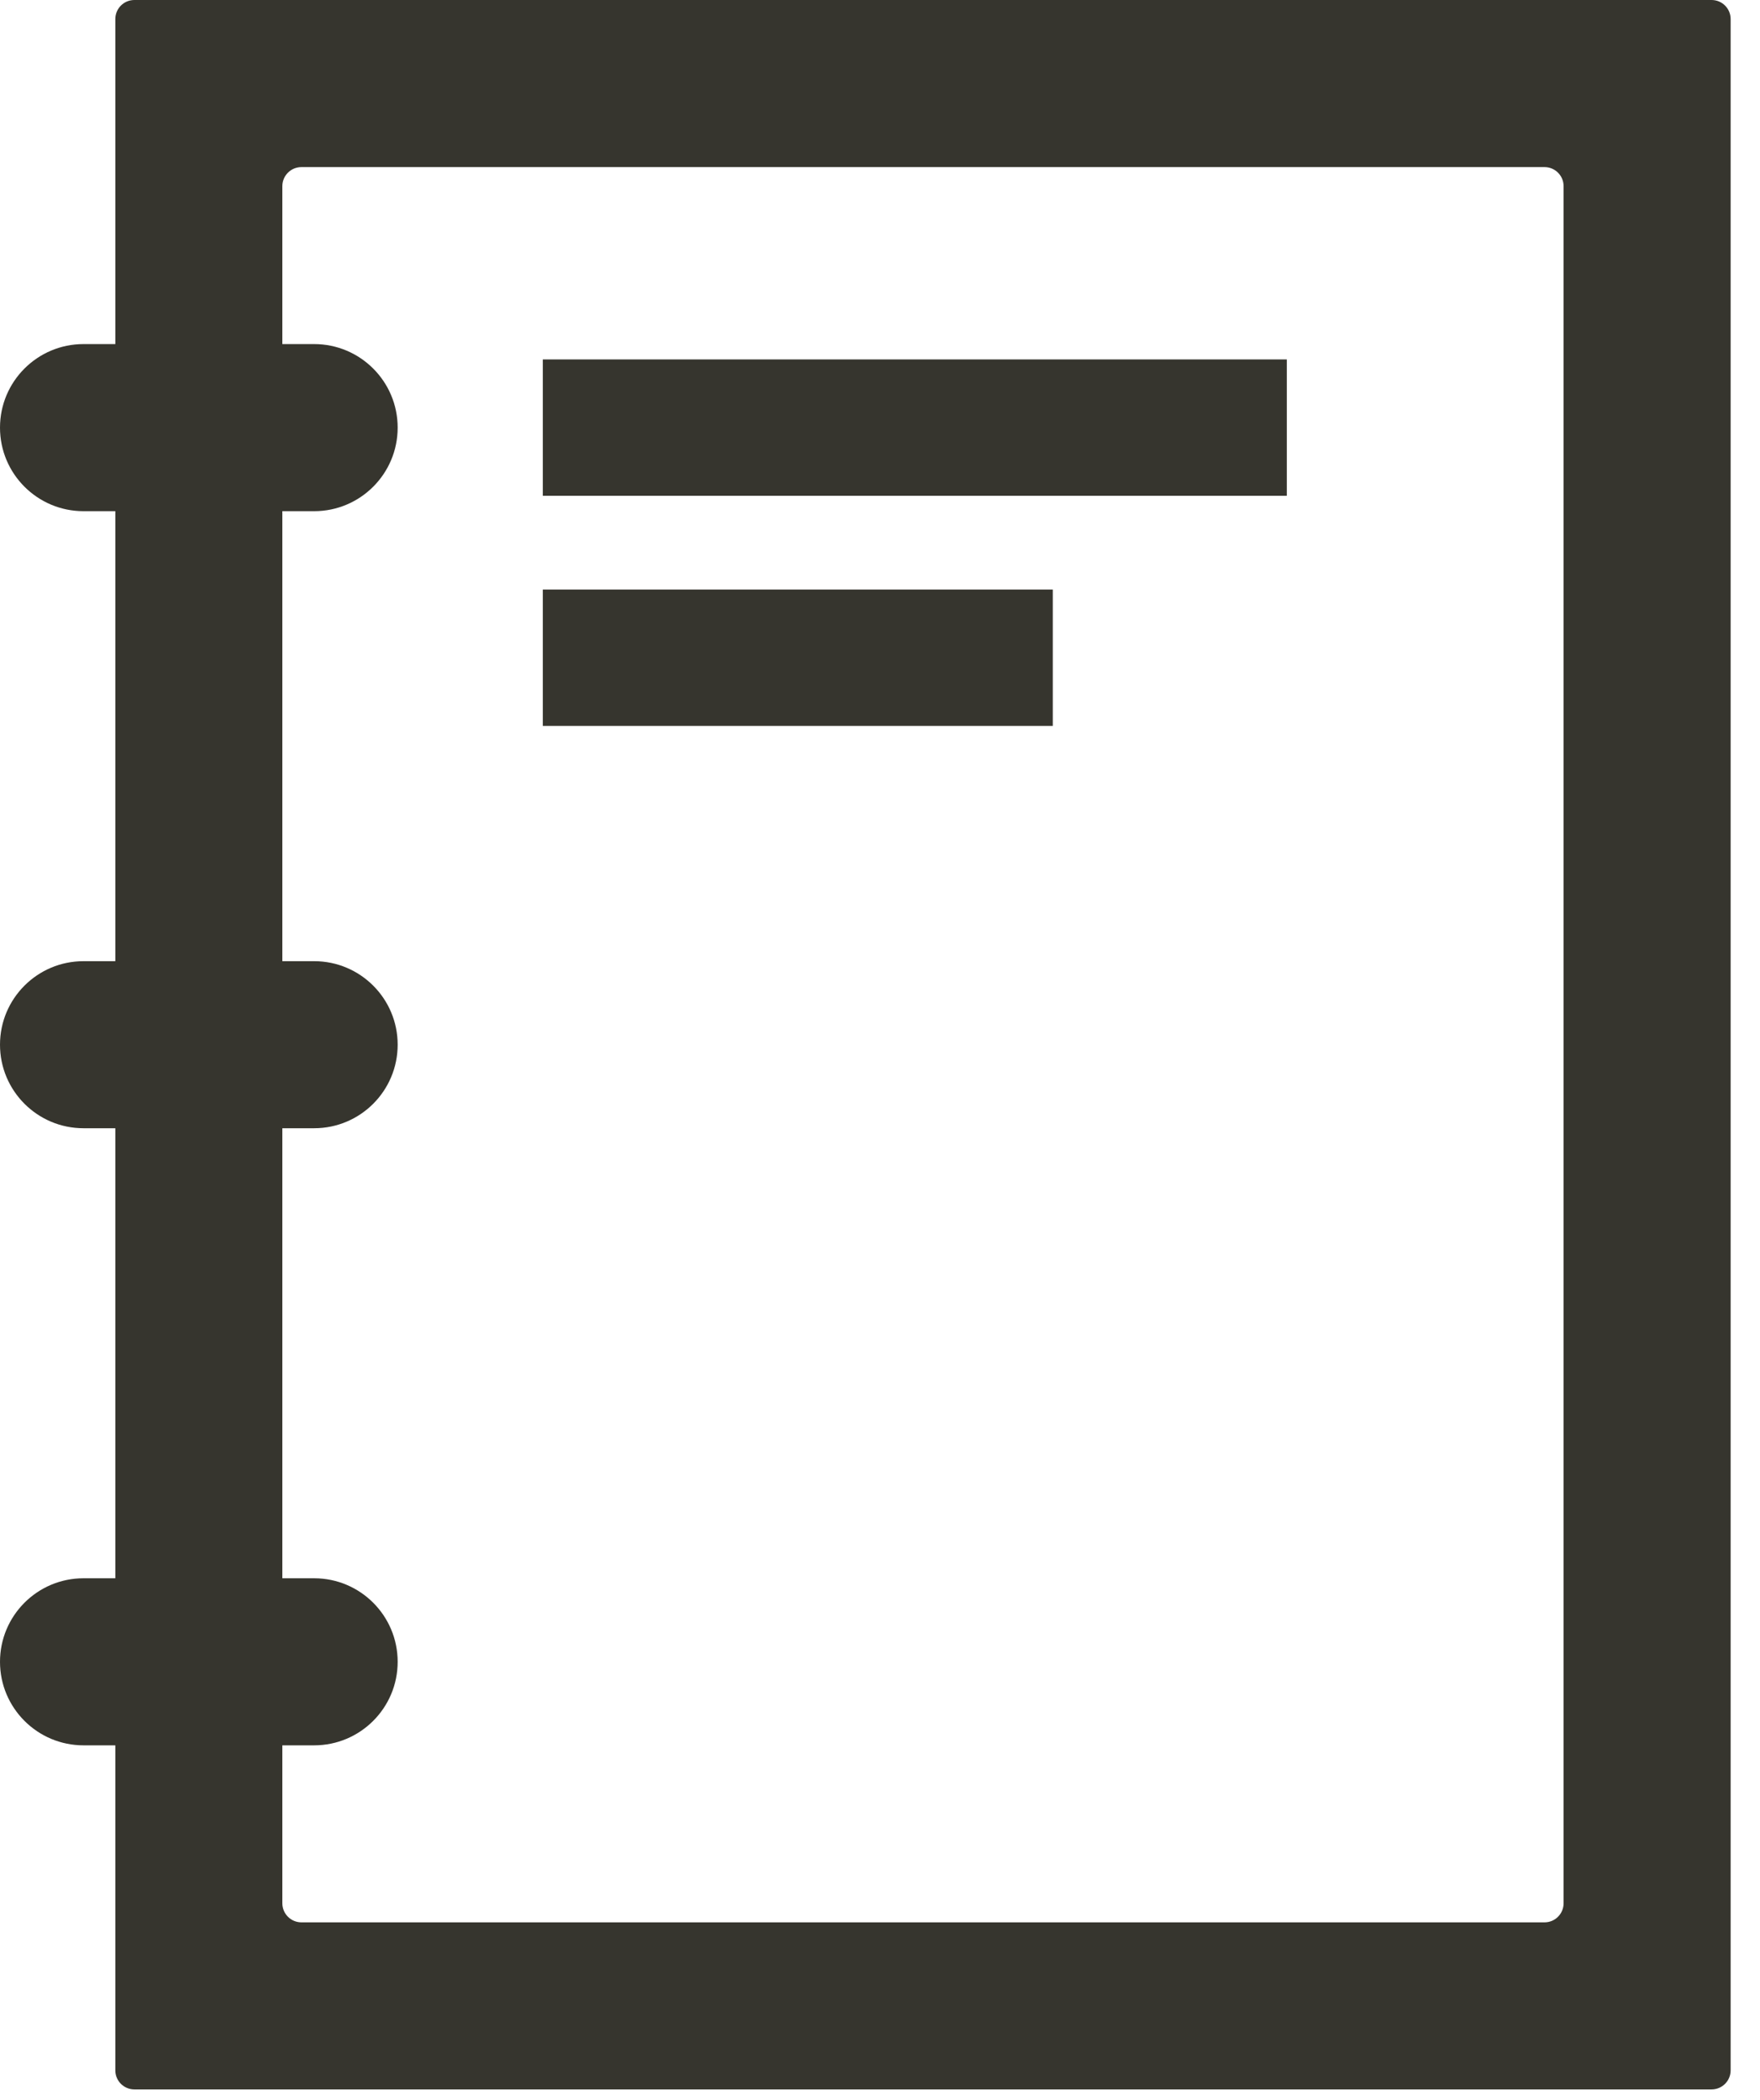 <?xml version="1.0" encoding="utf-8"?>
<svg xmlns="http://www.w3.org/2000/svg" fill="none" height="100%" overflow="visible" preserveAspectRatio="none" style="display: block;" viewBox="0 0 57 68" width="100%">
<g id="Vector">
<path d="M4.352 0C4.011 0 3.735 0.276 3.735 0.617V11.14H2.705C1.211 11.14 0 12.351 0 13.845C0 15.339 1.211 16.55 2.705 16.55H3.735V31.119H2.705C1.211 31.119 0 32.33 0 33.823C0 35.317 1.211 36.528 2.705 36.528H3.735V51.098H2.705C1.211 51.098 0 52.309 0 53.803C0 55.296 1.211 56.507 2.705 56.507H3.735V67.03C3.735 67.371 4.011 67.647 4.352 67.647H55.432C55.773 67.647 56.049 67.371 56.049 67.03V0.617C56.049 0.276 55.773 0 55.432 0H4.352ZM50.639 61.62C50.639 61.961 50.363 62.238 50.022 62.238H9.762C9.421 62.238 9.144 61.961 9.144 61.62V56.507H10.174C11.668 56.507 12.879 55.296 12.879 53.803C12.879 52.309 11.668 51.098 10.174 51.098H9.144V36.528H10.174C11.668 36.528 12.879 35.317 12.879 33.823C12.879 32.33 11.668 31.119 10.174 31.119H9.144V16.55H10.174C11.668 16.55 12.879 15.339 12.879 13.845C12.879 12.351 11.668 11.14 10.174 11.14H9.144V6.027C9.144 5.686 9.421 5.41 9.762 5.41H50.022C50.363 5.41 50.639 5.686 50.639 6.027V61.62Z" fill="#36352E"/>
<path d="M41.675 11.637H17.58V16.052H41.675V11.637Z" fill="#36352E"/>
<path d="M34.096 19.087H17.58V23.502H34.096V19.087Z" fill="#36352E"/>
</g>
</svg>